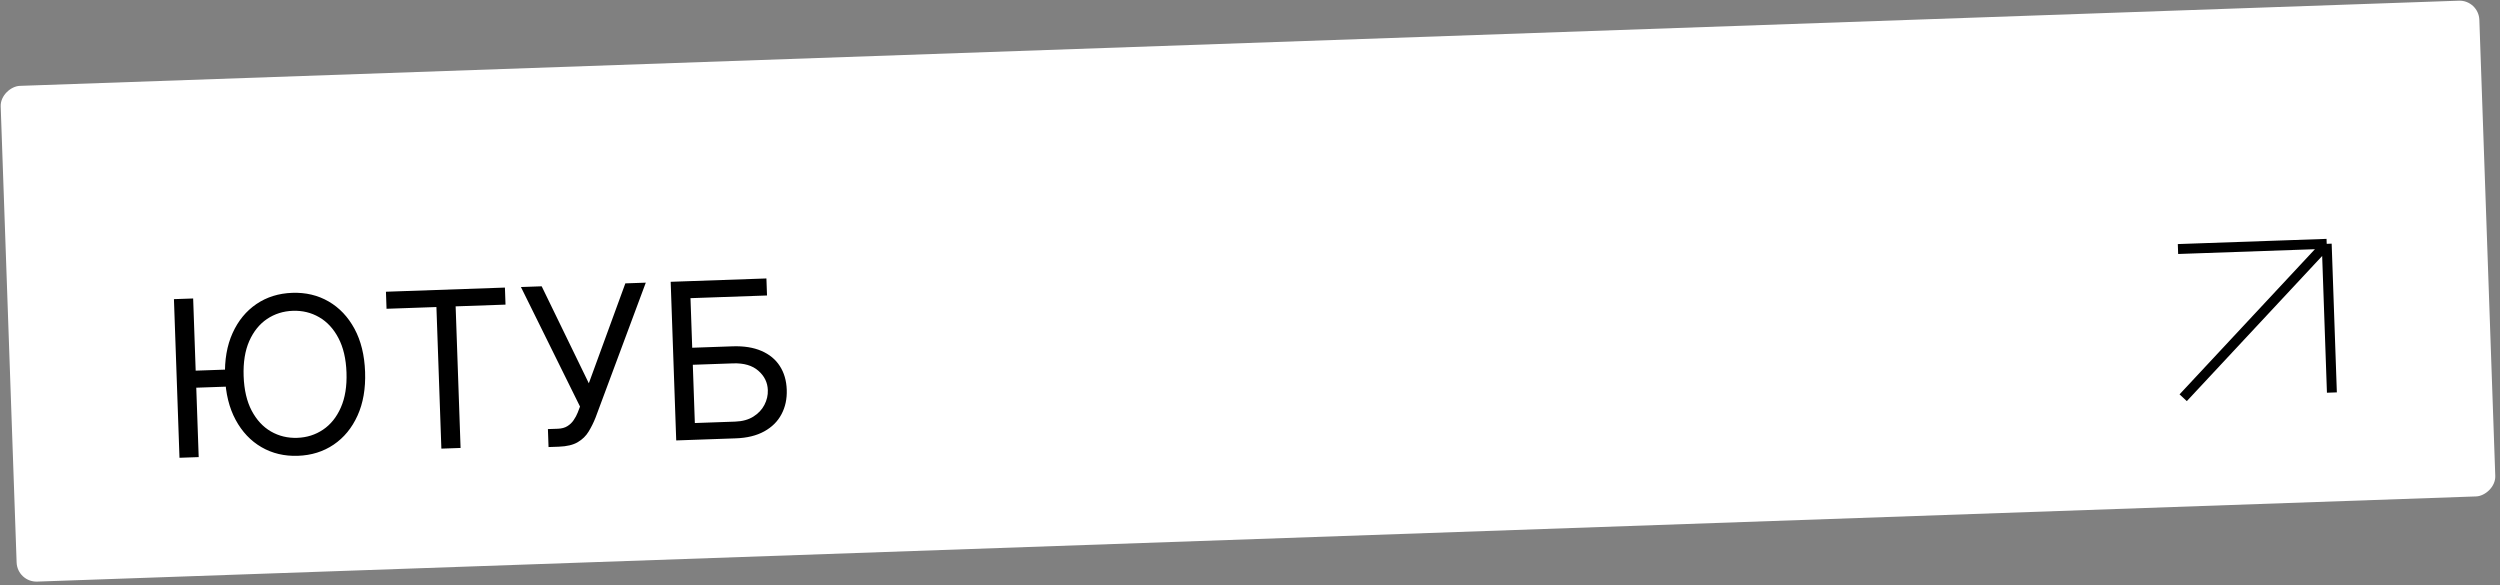 <?xml version="1.0" encoding="UTF-8"?> <svg xmlns="http://www.w3.org/2000/svg" width="252" height="59" viewBox="0 0 252 59" fill="none"><rect x="0" y="0" width="252" height="59" fill="#808080" stroke="none"/><rect x="249.848" width="50" height="250" rx="2" transform="rotate(88 249.848 0)" fill="white"></rect><path d="M19.47 30.086L20.028 46.076L18.092 46.144L17.533 30.153L19.47 30.086ZM23.214 37.24L23.274 38.958L18.378 39.129L18.318 37.411L23.214 37.24ZM36.801 37.485C36.86 39.172 36.606 40.64 36.04 41.889C35.474 43.139 34.672 44.116 33.633 44.819C32.594 45.522 31.393 45.898 30.029 45.946C28.666 45.993 27.441 45.702 26.356 45.073C25.271 44.444 24.402 43.526 23.751 42.319C23.099 41.111 22.743 39.665 22.684 37.978C22.625 36.292 22.879 34.824 23.445 33.574C24.011 32.324 24.814 31.348 25.852 30.644C26.891 29.941 28.092 29.566 29.456 29.518C30.82 29.47 32.044 29.761 33.129 30.39C34.214 31.02 35.083 31.938 35.735 33.145C36.386 34.352 36.742 35.799 36.801 37.485ZM34.927 37.551C34.879 36.166 34.606 35.006 34.11 34.069C33.618 33.133 32.971 32.434 32.168 31.972C31.37 31.51 30.487 31.296 29.519 31.329C28.551 31.363 27.682 31.639 26.913 32.155C26.15 32.672 25.553 33.414 25.123 34.383C24.698 35.352 24.51 36.528 24.558 37.913C24.607 39.297 24.877 40.458 25.368 41.394C25.864 42.331 26.512 43.03 27.309 43.492C28.112 43.954 28.998 44.168 29.966 44.134C30.934 44.1 31.8 43.825 32.564 43.309C33.333 42.792 33.93 42.049 34.355 41.081C34.785 40.112 34.975 38.935 34.927 37.551ZM38.963 31.125L38.903 29.407L50.896 28.988L50.956 30.706L45.928 30.881L46.426 45.154L44.49 45.222L43.991 30.949L38.963 31.125ZM55.293 45.063L55.23 43.252L56.23 43.217C56.615 43.203 56.935 43.117 57.19 42.957C57.45 42.797 57.662 42.594 57.825 42.348C57.994 42.103 58.131 41.848 58.236 41.583L58.465 40.981L52.51 28.932L54.602 28.859L59.353 38.636L63.035 28.564L65.096 28.492L60.036 42.083C59.835 42.591 59.601 43.063 59.335 43.499C59.074 43.936 58.709 44.292 58.239 44.569C57.774 44.846 57.136 44.999 56.324 45.027L55.293 45.063ZM68.163 44.395L67.604 28.405L77.255 28.068L77.315 29.785L69.601 30.055L69.775 35.052L73.835 34.91C74.98 34.87 75.952 35.024 76.751 35.371C77.556 35.718 78.173 36.225 78.603 36.893C79.037 37.561 79.271 38.358 79.304 39.284C79.336 40.211 79.159 41.035 78.772 41.757C78.391 42.48 77.812 43.055 77.035 43.483C76.263 43.911 75.304 44.146 74.159 44.185L68.163 44.395ZM70.04 42.641L74.1 42.499C74.829 42.474 75.441 42.306 75.935 41.997C76.435 41.683 76.807 41.289 77.051 40.817C77.3 40.339 77.416 39.84 77.397 39.32C77.371 38.554 77.054 37.906 76.446 37.375C75.838 36.839 74.988 36.59 73.895 36.628L69.835 36.769L70.04 42.641Z" fill="black"></path><path d="M220.065 40.092L234.532 24.578M234.532 24.578L235.055 39.569M234.532 24.578L219.541 25.102" stroke="black"></path></svg> 